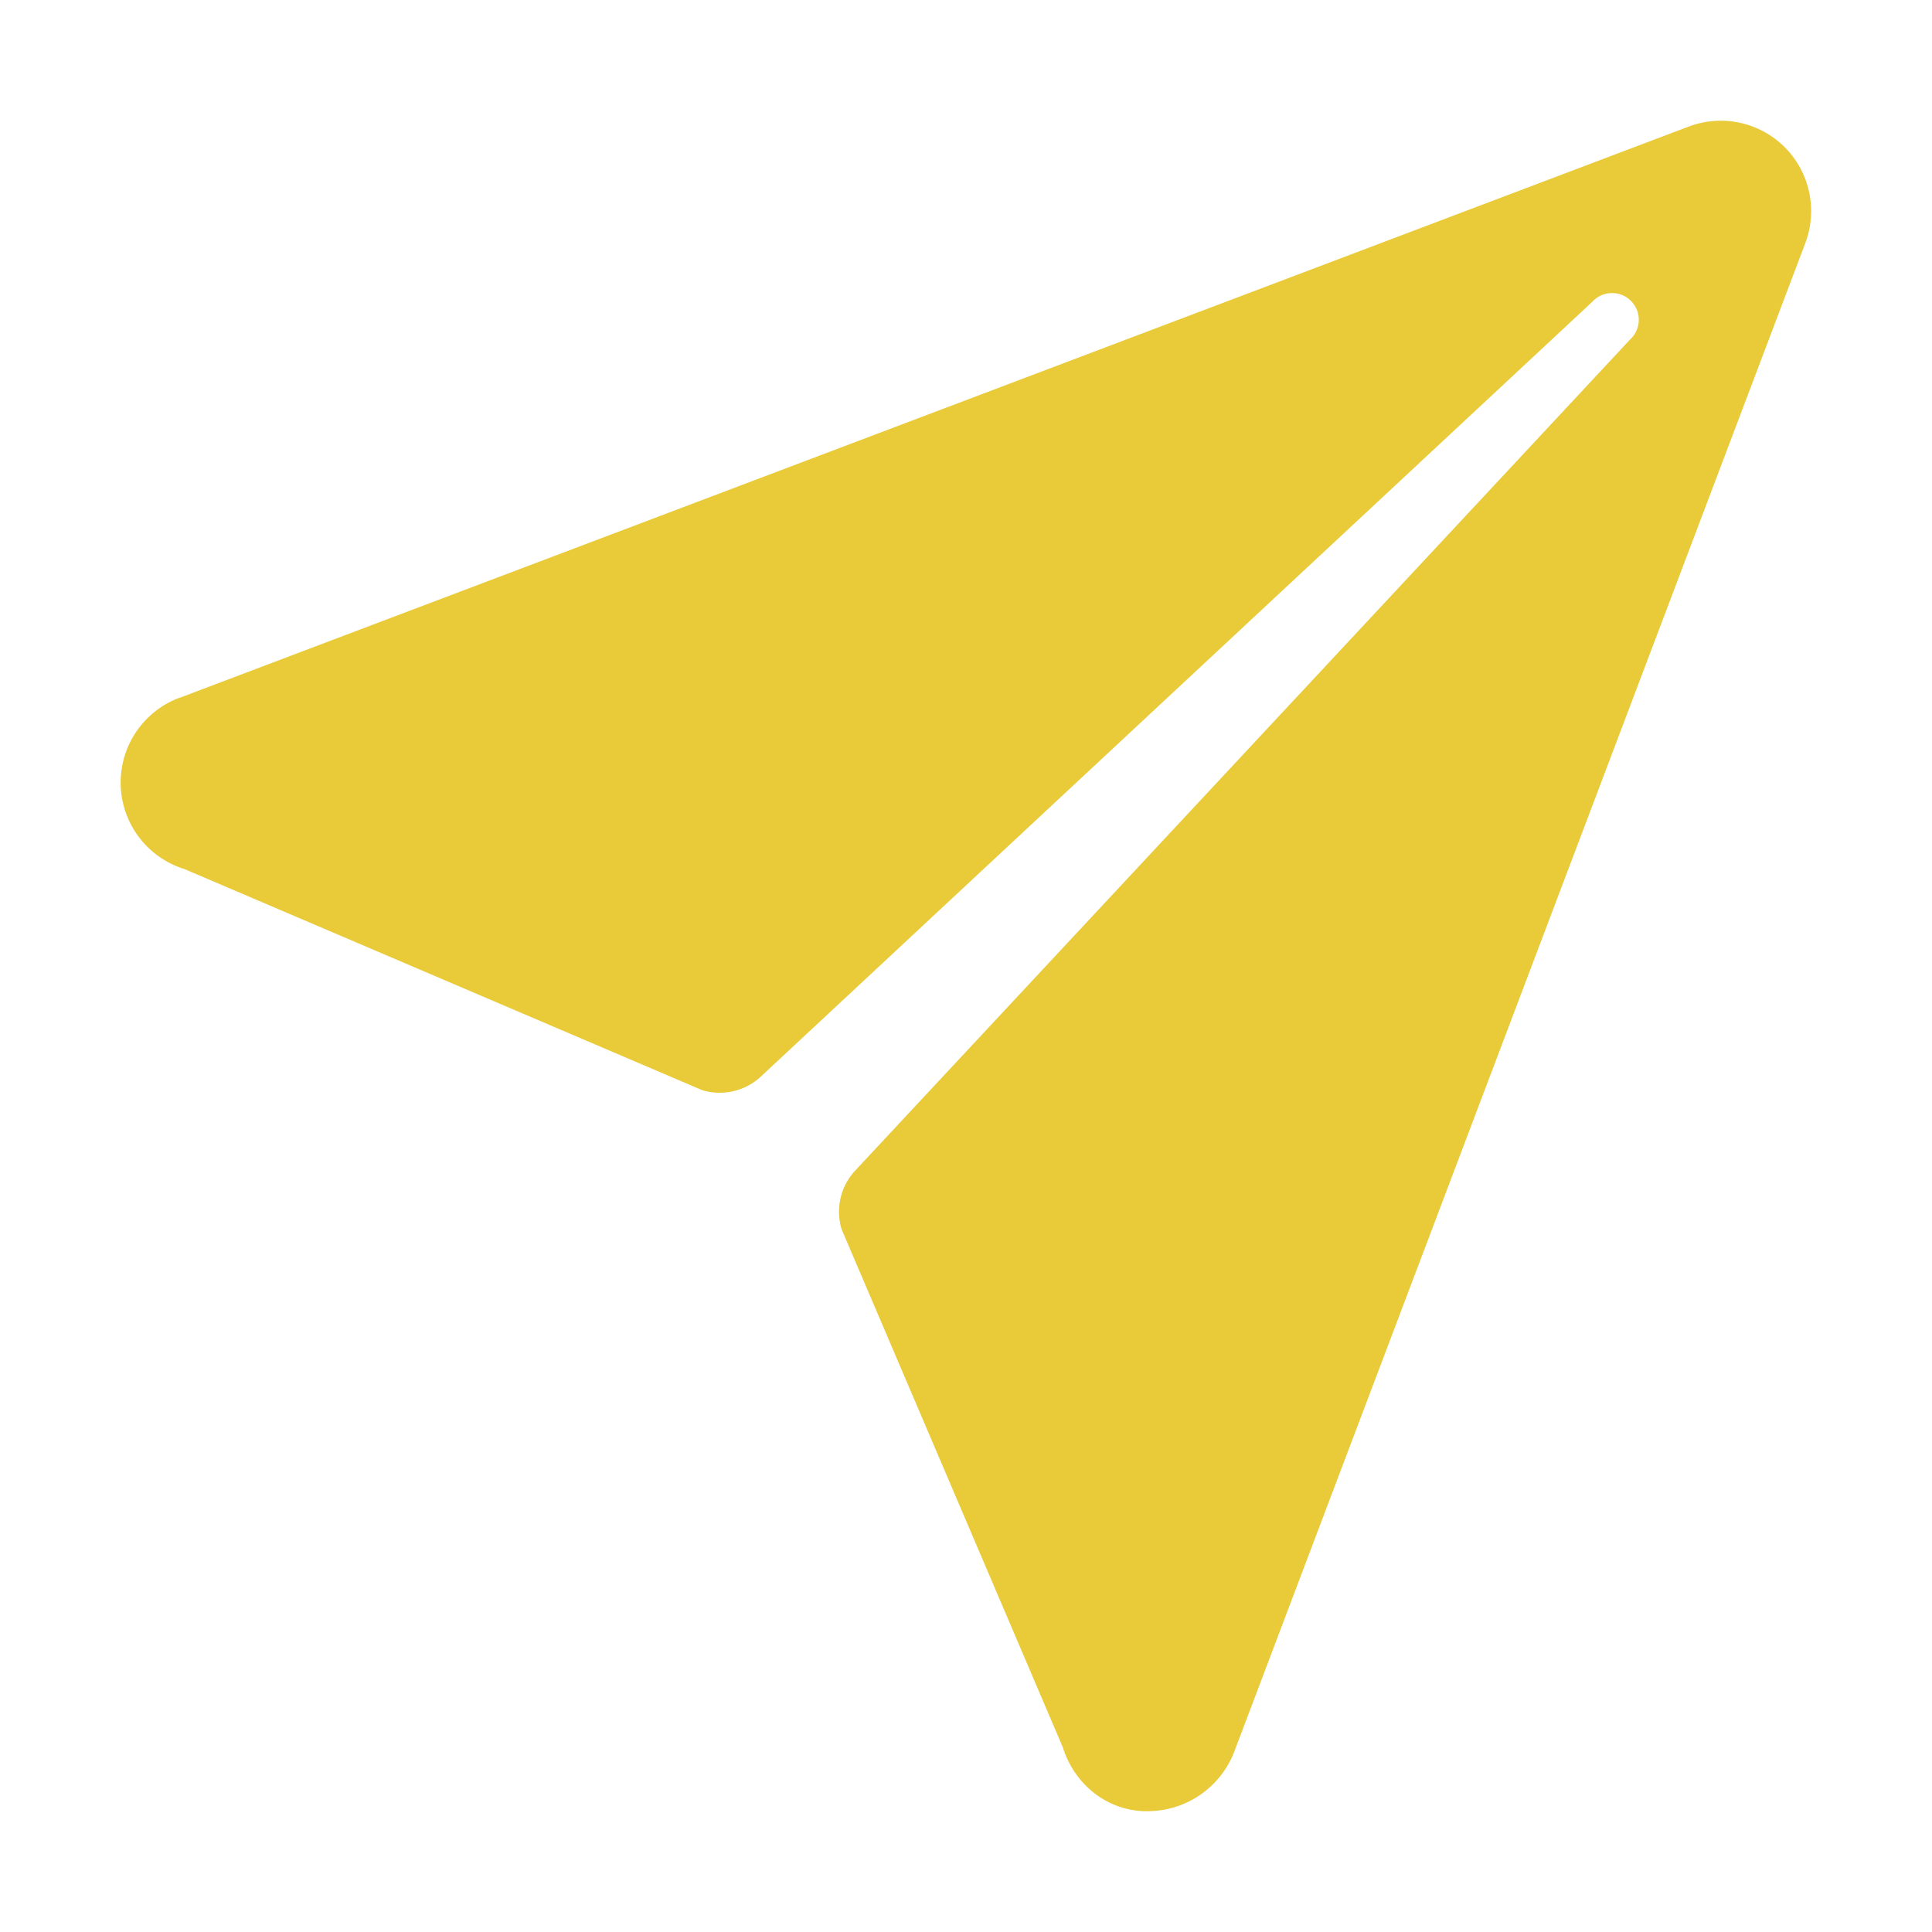 <?xml version="1.0" encoding="UTF-8"?> <svg xmlns="http://www.w3.org/2000/svg" width="29" height="29" fill="#e9ca39" viewBox="0 0 24 24"> <path d="M22.172 1.83a1.125 1.125 0 0 0-1.196-.257L2.225 8.671H2.22a1.125 1.125 0 0 0 .047 2.117l.02.006 6.435 2.748a.75.75 0 0 0 .729-.168L19.78 3.749a.332.332 0 1 1 .469.469l-9.626 10.324a.75.75 0 0 0-.168.729l2.75 6.44.008.026c.15.435.53.741.989.762h.047a1.154 1.154 0 0 0 1.078-.725l7.096-18.746a1.125 1.125 0 0 0-.252-1.199Z"></path> </svg> 